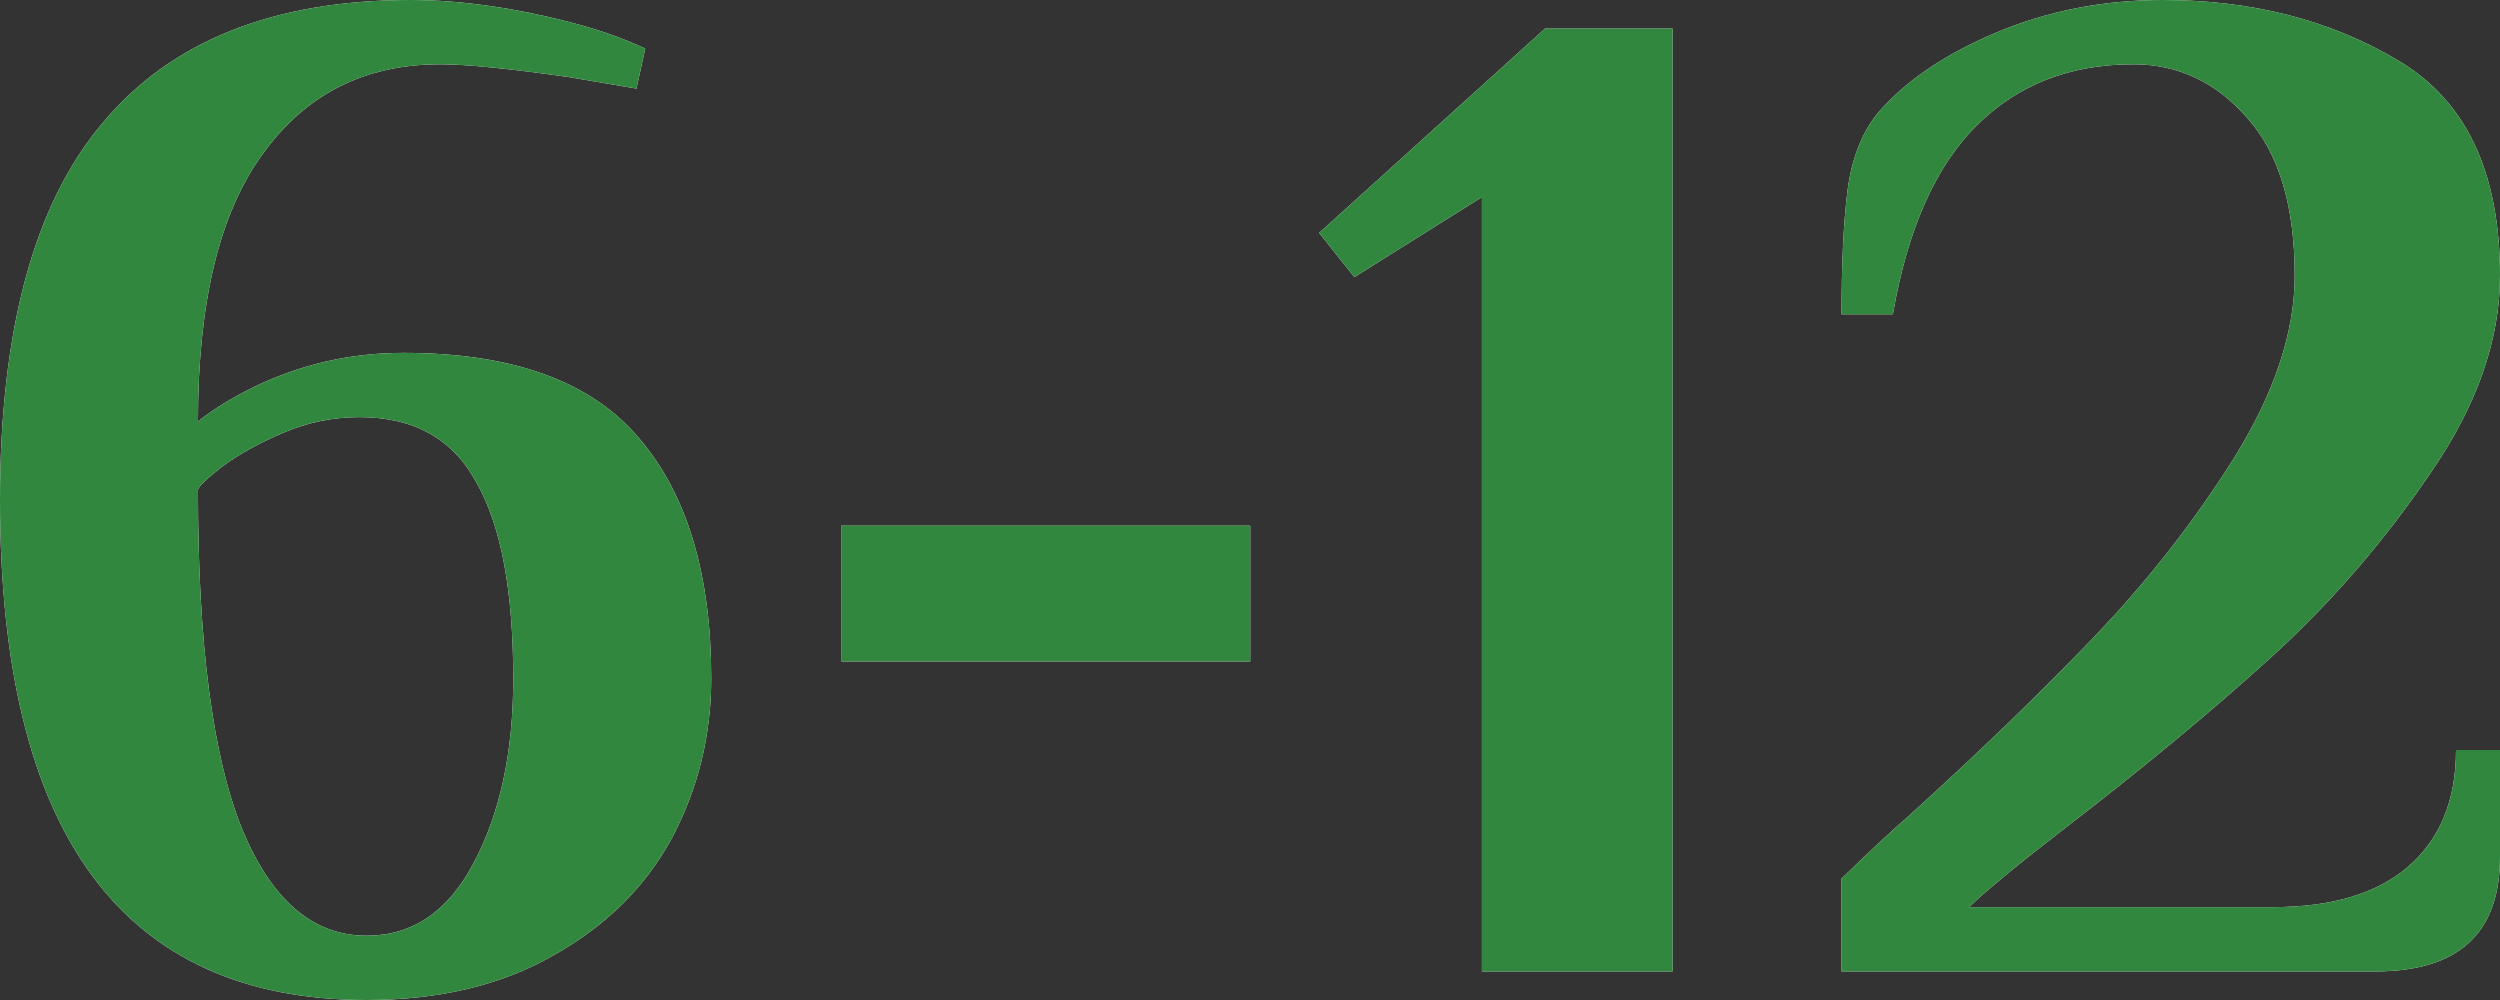 <?xml version="1.0" encoding="UTF-8"?> <svg xmlns="http://www.w3.org/2000/svg" width="60" height="24" viewBox="0 0 60 24" fill="none"><rect x="0" y="0" width="60" height="24" fill="#333333" stroke="none"/> <path d="M8.799 24C2.933 24 0 20 0 12C0 7.909 0.821 4.891 2.464 2.949C4.106 0.983 6.57 0 9.855 0C11.075 0 12.412 0.194 13.867 0.583C14.453 0.743 14.993 0.937 15.486 1.166L15.275 2.126L13.656 1.851C12.224 1.646 11.192 1.543 10.559 1.543C8.752 1.543 7.332 2.263 6.3 3.703C5.268 5.12 4.751 7.257 4.751 10.114C5.127 9.817 5.573 9.543 6.089 9.291C7.215 8.743 8.412 8.469 9.679 8.469C12.306 8.469 14.195 9.154 15.345 10.526C16.495 11.874 17.07 13.794 17.07 16.286C17.07 17.657 16.753 18.937 16.119 20.126C15.486 21.291 14.536 22.229 13.268 22.937C12.025 23.646 10.535 24 8.799 24ZM8.799 22.457C9.902 22.457 10.758 21.874 11.368 20.709C12.002 19.52 12.318 18.046 12.318 16.286C12.318 14.183 12.025 12.617 11.438 11.589C10.875 10.537 9.937 10.011 8.623 10.011C7.989 10.011 7.379 10.137 6.793 10.389C6.206 10.64 5.713 10.914 5.314 11.211C4.939 11.509 4.751 11.691 4.751 11.76C4.751 15.44 5.103 18.149 5.807 19.886C6.511 21.6 7.508 22.457 8.799 22.457Z" fill="white"></path> <path d="M8.799 24C2.933 24 0 20 0 12C0 7.909 0.821 4.891 2.464 2.949C4.106 0.983 6.57 0 9.855 0C11.075 0 12.412 0.194 13.867 0.583C14.453 0.743 14.993 0.937 15.486 1.166L15.275 2.126L13.656 1.851C12.224 1.646 11.192 1.543 10.559 1.543C8.752 1.543 7.332 2.263 6.3 3.703C5.268 5.12 4.751 7.257 4.751 10.114C5.127 9.817 5.573 9.543 6.089 9.291C7.215 8.743 8.412 8.469 9.679 8.469C12.306 8.469 14.195 9.154 15.345 10.526C16.495 11.874 17.07 13.794 17.07 16.286C17.07 17.657 16.753 18.937 16.119 20.126C15.486 21.291 14.536 22.229 13.268 22.937C12.025 23.646 10.535 24 8.799 24ZM8.799 22.457C9.902 22.457 10.758 21.874 11.368 20.709C12.002 19.52 12.318 18.046 12.318 16.286C12.318 14.183 12.025 12.617 11.438 11.589C10.875 10.537 9.937 10.011 8.623 10.011C7.989 10.011 7.379 10.137 6.793 10.389C6.206 10.64 5.713 10.914 5.314 11.211C4.939 11.509 4.751 11.691 4.751 11.76C4.751 15.44 5.103 18.149 5.807 19.886C6.511 21.6 7.508 22.457 8.799 22.457Z" fill="#31873E"></path> <path d="M20.187 15.874V12.617H30.006V15.874H20.187Z" fill="white"></path> <path d="M20.187 15.874V12.617H30.006V15.874H20.187Z" fill="#31873E"></path> <path d="M35.566 23.314V4.731L32.504 6.651L31.66 5.589L37.08 0.686H40.142V23.314H35.566Z" fill="white"></path> <path d="M35.566 23.314V4.731L32.504 6.651L31.66 5.589L37.08 0.686H40.142V23.314H35.566Z" fill="#31873E"></path> <path d="M44.197 21.086C44.854 20.446 45.394 19.943 45.816 19.577C47.529 18.023 49.019 16.583 50.286 15.257C51.553 13.931 52.668 12.503 53.63 10.971C54.592 9.417 55.073 7.966 55.073 6.617C55.073 4.949 54.697 3.691 53.947 2.846C53.196 1.977 52.281 1.543 51.201 1.543C49.676 1.543 48.421 2.034 47.435 3.017C46.45 4 45.781 5.509 45.429 7.543H44.197C44.197 6.331 44.244 5.349 44.338 4.594C44.432 3.84 44.667 3.223 45.042 2.743C45.699 1.966 46.649 1.314 47.893 0.789C49.136 0.263 50.474 0 51.905 0C54.04 0 55.917 0.48 57.536 1.44C59.179 2.4 60 4.126 60 6.617C60 8.171 59.437 9.76 58.311 11.383C57.208 13.006 55.941 14.469 54.51 15.771C53.102 17.051 51.448 18.423 49.547 19.886C48.421 20.754 47.658 21.383 47.259 21.771H54.545C55.953 21.771 57.032 21.451 57.783 20.811C58.557 20.149 58.944 19.211 58.944 18H60V20.571C60 22.4 59.003 23.314 57.008 23.314H44.197V21.086Z" fill="white"></path> <path d="M44.197 21.086C44.854 20.446 45.394 19.943 45.816 19.577C47.529 18.023 49.019 16.583 50.286 15.257C51.553 13.931 52.668 12.503 53.63 10.971C54.592 9.417 55.073 7.966 55.073 6.617C55.073 4.949 54.697 3.691 53.947 2.846C53.196 1.977 52.281 1.543 51.201 1.543C49.676 1.543 48.421 2.034 47.435 3.017C46.45 4 45.781 5.509 45.429 7.543H44.197C44.197 6.331 44.244 5.349 44.338 4.594C44.432 3.84 44.667 3.223 45.042 2.743C45.699 1.966 46.649 1.314 47.893 0.789C49.136 0.263 50.474 0 51.905 0C54.04 0 55.917 0.48 57.536 1.44C59.179 2.4 60 4.126 60 6.617C60 8.171 59.437 9.76 58.311 11.383C57.208 13.006 55.941 14.469 54.51 15.771C53.102 17.051 51.448 18.423 49.547 19.886C48.421 20.754 47.658 21.383 47.259 21.771H54.545C55.953 21.771 57.032 21.451 57.783 20.811C58.557 20.149 58.944 19.211 58.944 18H60V20.571C60 22.4 59.003 23.314 57.008 23.314H44.197V21.086Z" fill="#31873E"></path> </svg> 